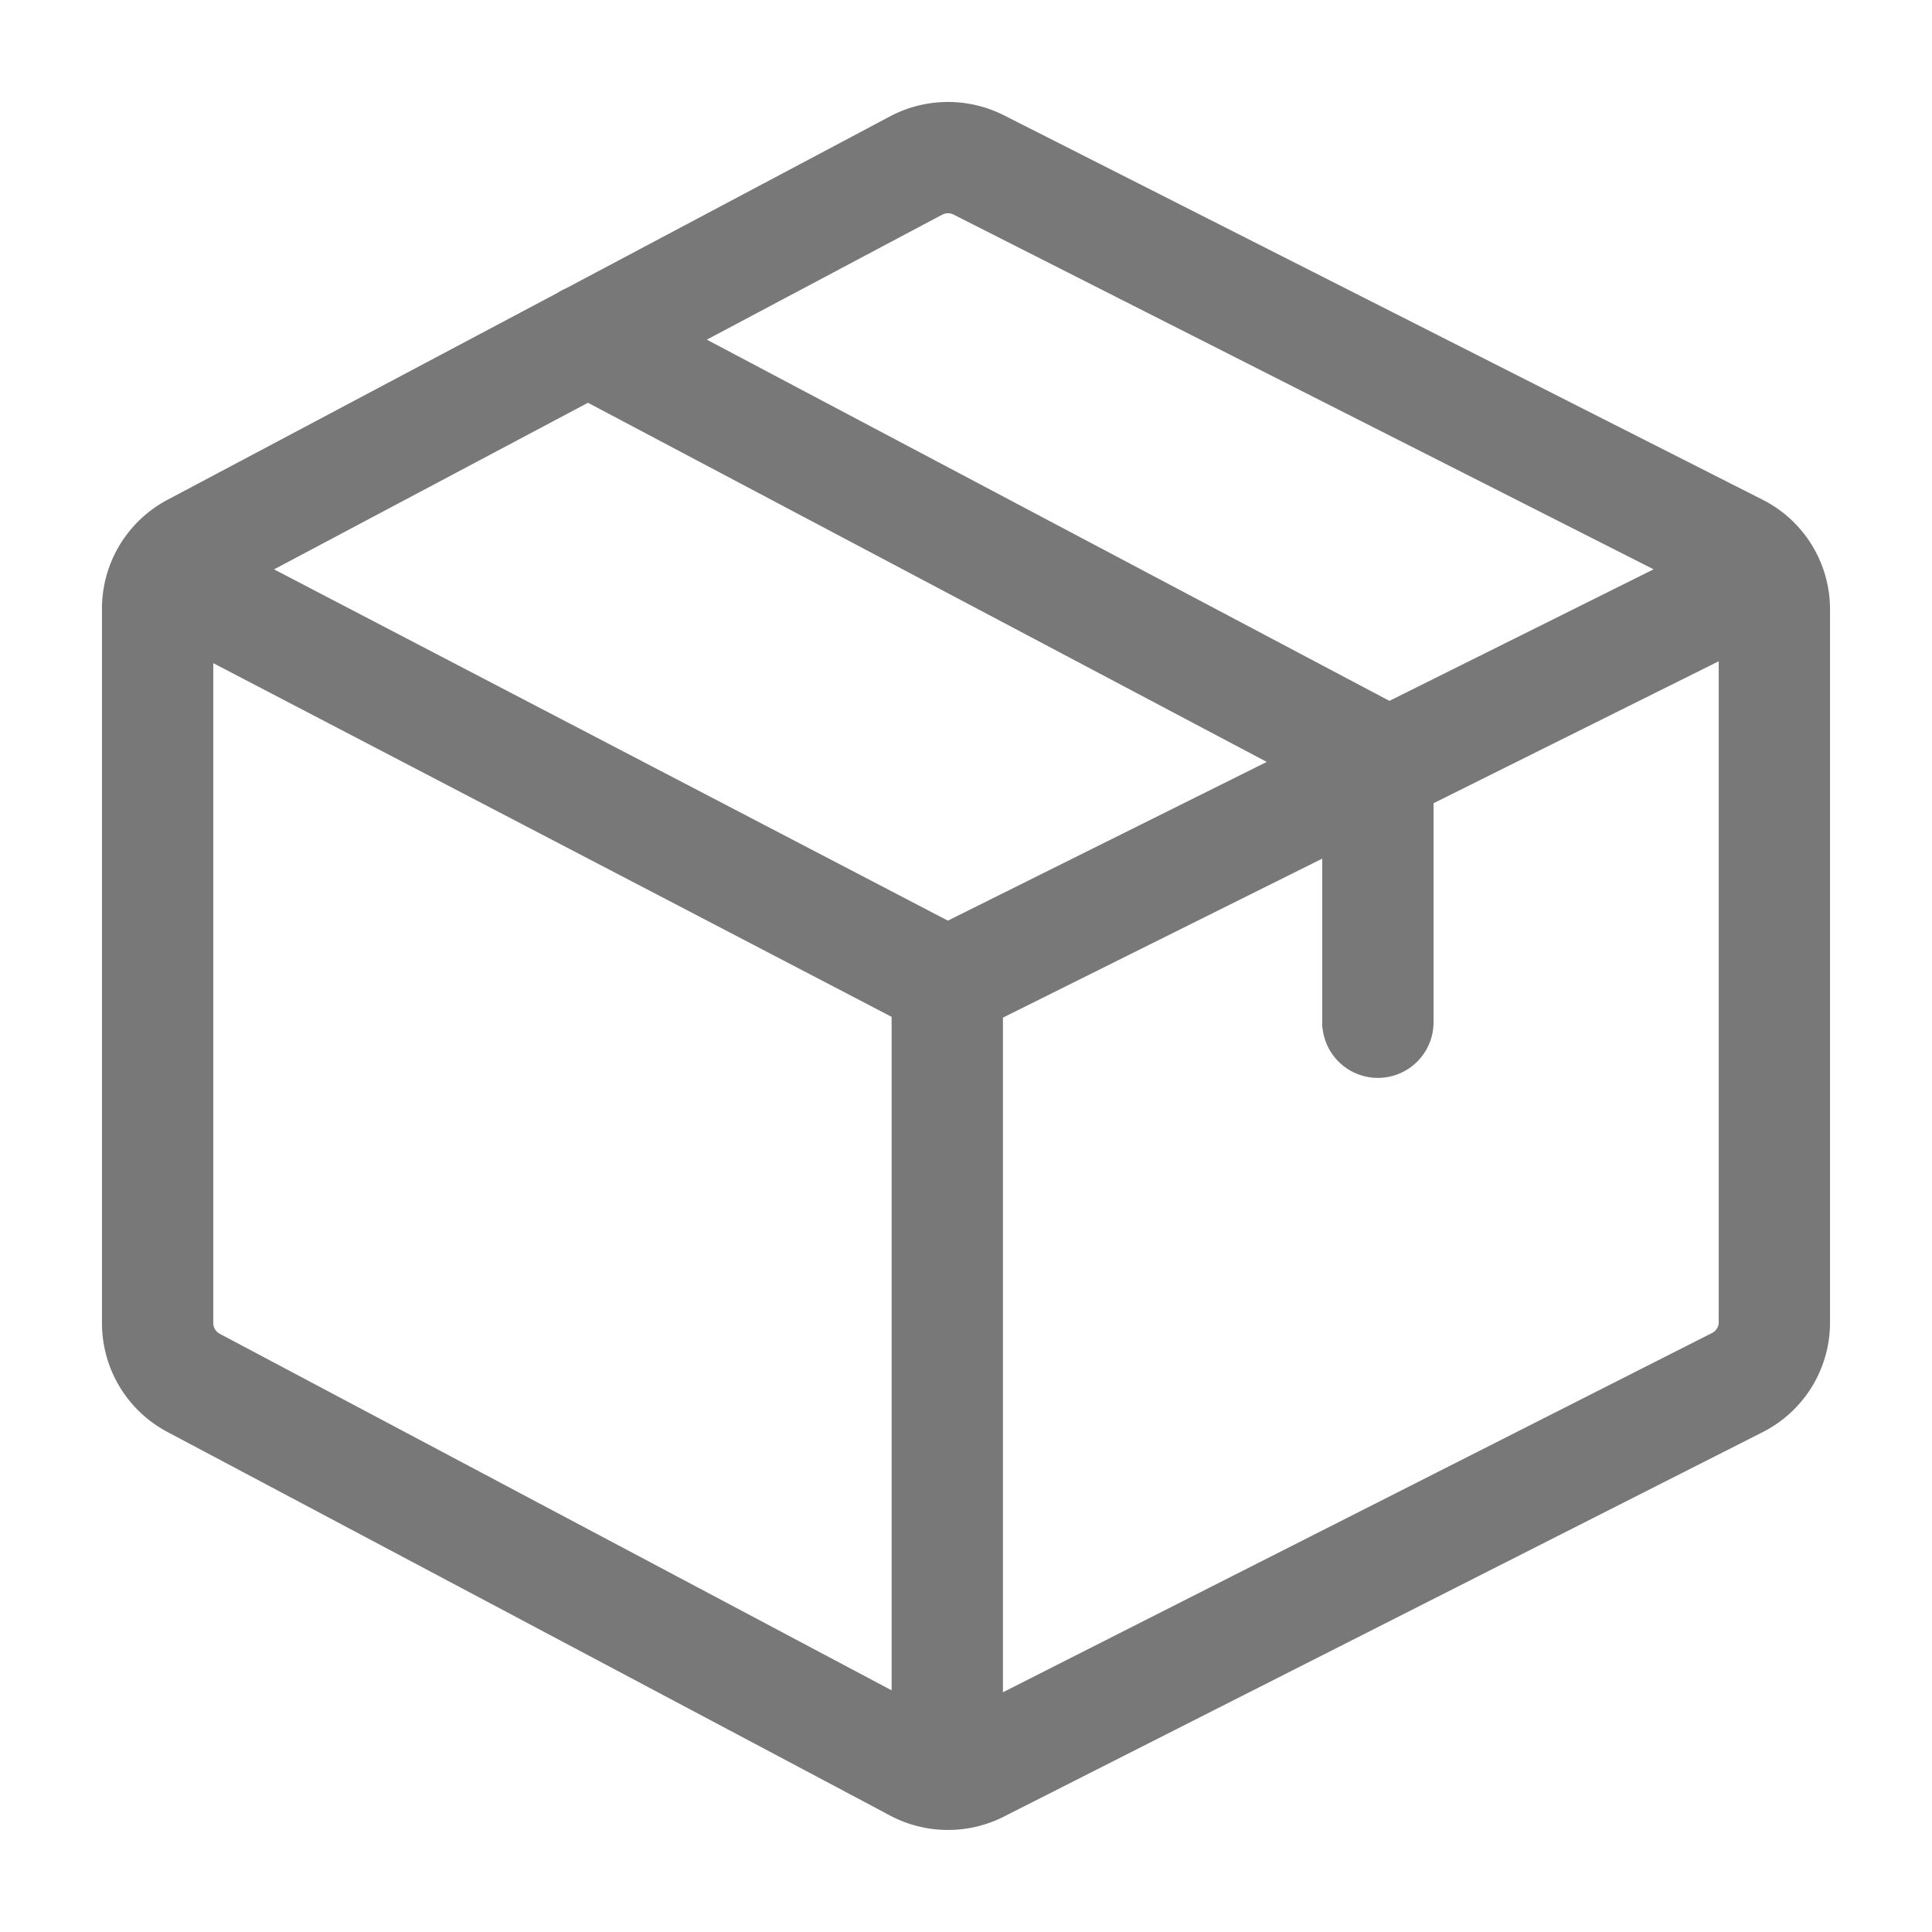 <svg width="36" height="36" fill="none" xmlns="http://www.w3.org/2000/svg"><path d="M32.783 9.393l-14.13-7.16-.007-.003a2.209 2.209 0 00-2 .019l-6.06 3.216a.944.944 0 00-.142.076L3.18 9.395A2.196 2.196 0 002 11.347v13.305c0 .822.453 1.57 1.181 1.95l13.46 7.144.005.003a2.203 2.203 0 002 .019l14.137-7.163A2.19 2.19 0 0034 24.635V11.363a2.19 2.19 0 00-1.217-1.97zM17.515 3.91a.329.329 0 01.294-.003l13.227 6.702-5.148 2.563-12.931-6.843 4.558-2.42zm-.801 27.753L4.057 24.946l-.006-.003a.328.328 0 01-.177-.291v-12.46l12.84 6.695v12.776zm.947-14.396L4.892 10.61l6.064-3.218L23.823 14.2l-6.162 3.067zm14.465 7.368a.326.326 0 01-.182.294l-13.356 6.767V18.9l6.15-3.062v3.21a.937.937 0 001.874 0v-4.143l5.514-2.745v12.475z" fill="#787878" stroke="#787878" stroke-width=".2"/></svg>